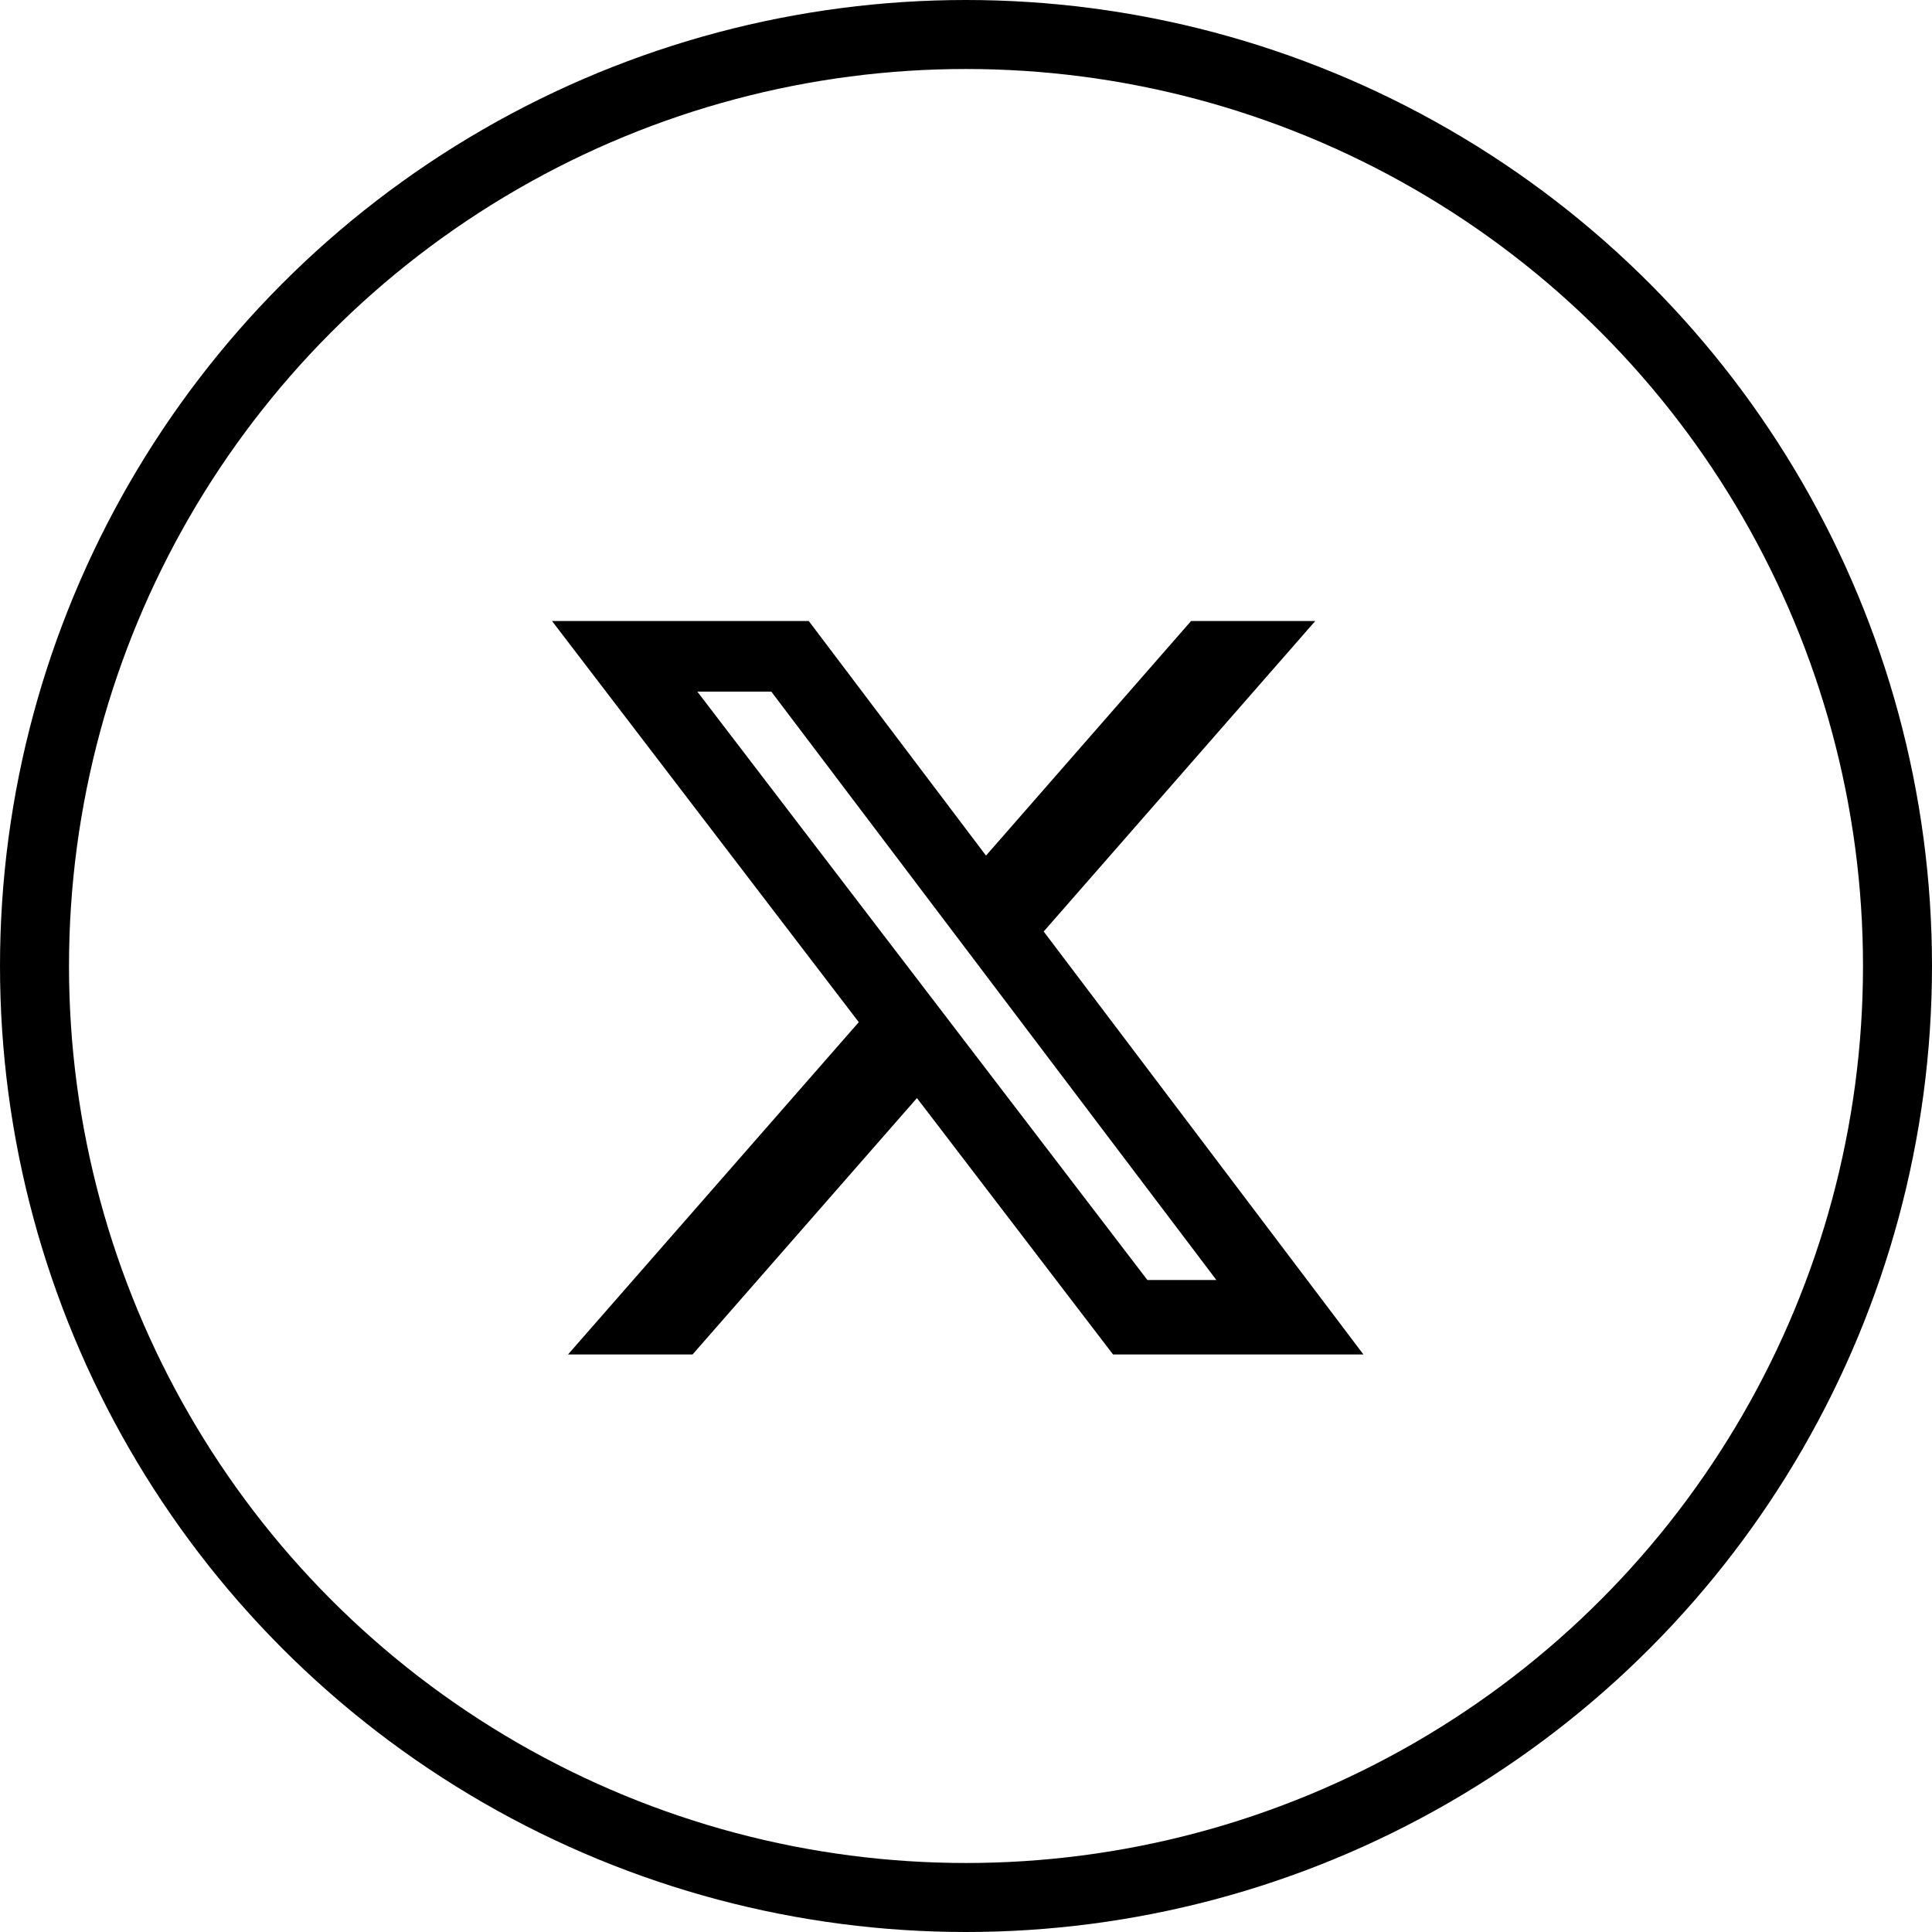 <svg xmlns="http://www.w3.org/2000/svg" width="28" height="28" viewBox="0 0 28 28">
  <g id="Group_59" data-name="Group 59" transform="translate(-1412 -710)">
    <g id="Ellipse_3" data-name="Ellipse 3" transform="translate(1412 710)" fill="none" stroke="#000" stroke-width="1">
      <circle cx="14" cy="14" r="14" stroke="none"/>
      <circle cx="14" cy="14" r="13.5" fill="none"/>
    </g>
    <path id="x-social-media-Twitter" d="M9.262,0h1.8L7.126,4.5,11.76,10.63H8.131L5.289,6.914,2.037,10.63H.232L4.446,5.814,0,0H3.721L6.29,3.4ZM8.629,9.551h1L3.178,1.023H2.106Z" transform="translate(1420 719)"/>
  </g>
</svg>
